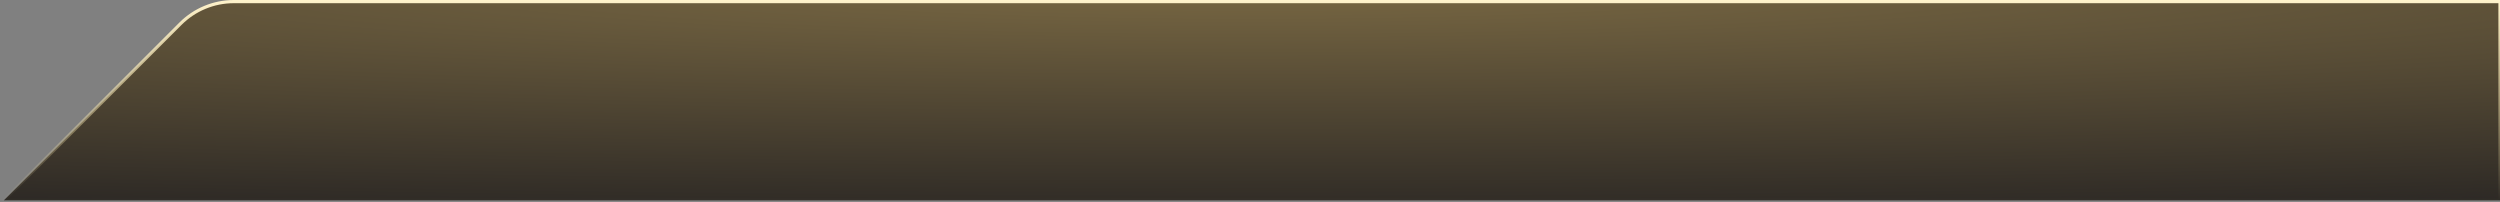 <svg width="780" height="63" viewBox="0 0 780 63" fill="none" xmlns="http://www.w3.org/2000/svg">
<rect x="0" y="0" width="780" height="63" fill="#808080" stroke="none"/>
<path d="M780 62.5H1.207L56.324 7.383C60.731 2.976 66.709 0.5 72.941 0.5H780V62.5Z" fill="url(#paint0_radial_281_39134)" stroke="url(#paint1_linear_281_39134)"/>
<defs>
<radialGradient id="paint0_radial_281_39134" cx="0" cy="0" r="1" gradientUnits="userSpaceOnUse" gradientTransform="translate(391.505 -5.008) rotate(90) scale(72.208 1121.81)">
<stop stop-color="#D3A300"/>
<stop offset="0" stop-color="#796843"/>
<stop offset="1" stop-color="#2D2925"/>
<stop offset="1" stop-color="#2D2925"/>
</radialGradient>
<linearGradient id="paint1_linear_281_39134" x1="390.25" y1="0" x2="390.25" y2="63" gradientUnits="userSpaceOnUse">
<stop stop-color="#FFF3CB"/>
<stop offset="1" stop-color="#FFEAA1" stop-opacity="0"/>
</linearGradient>
</defs>
</svg>
